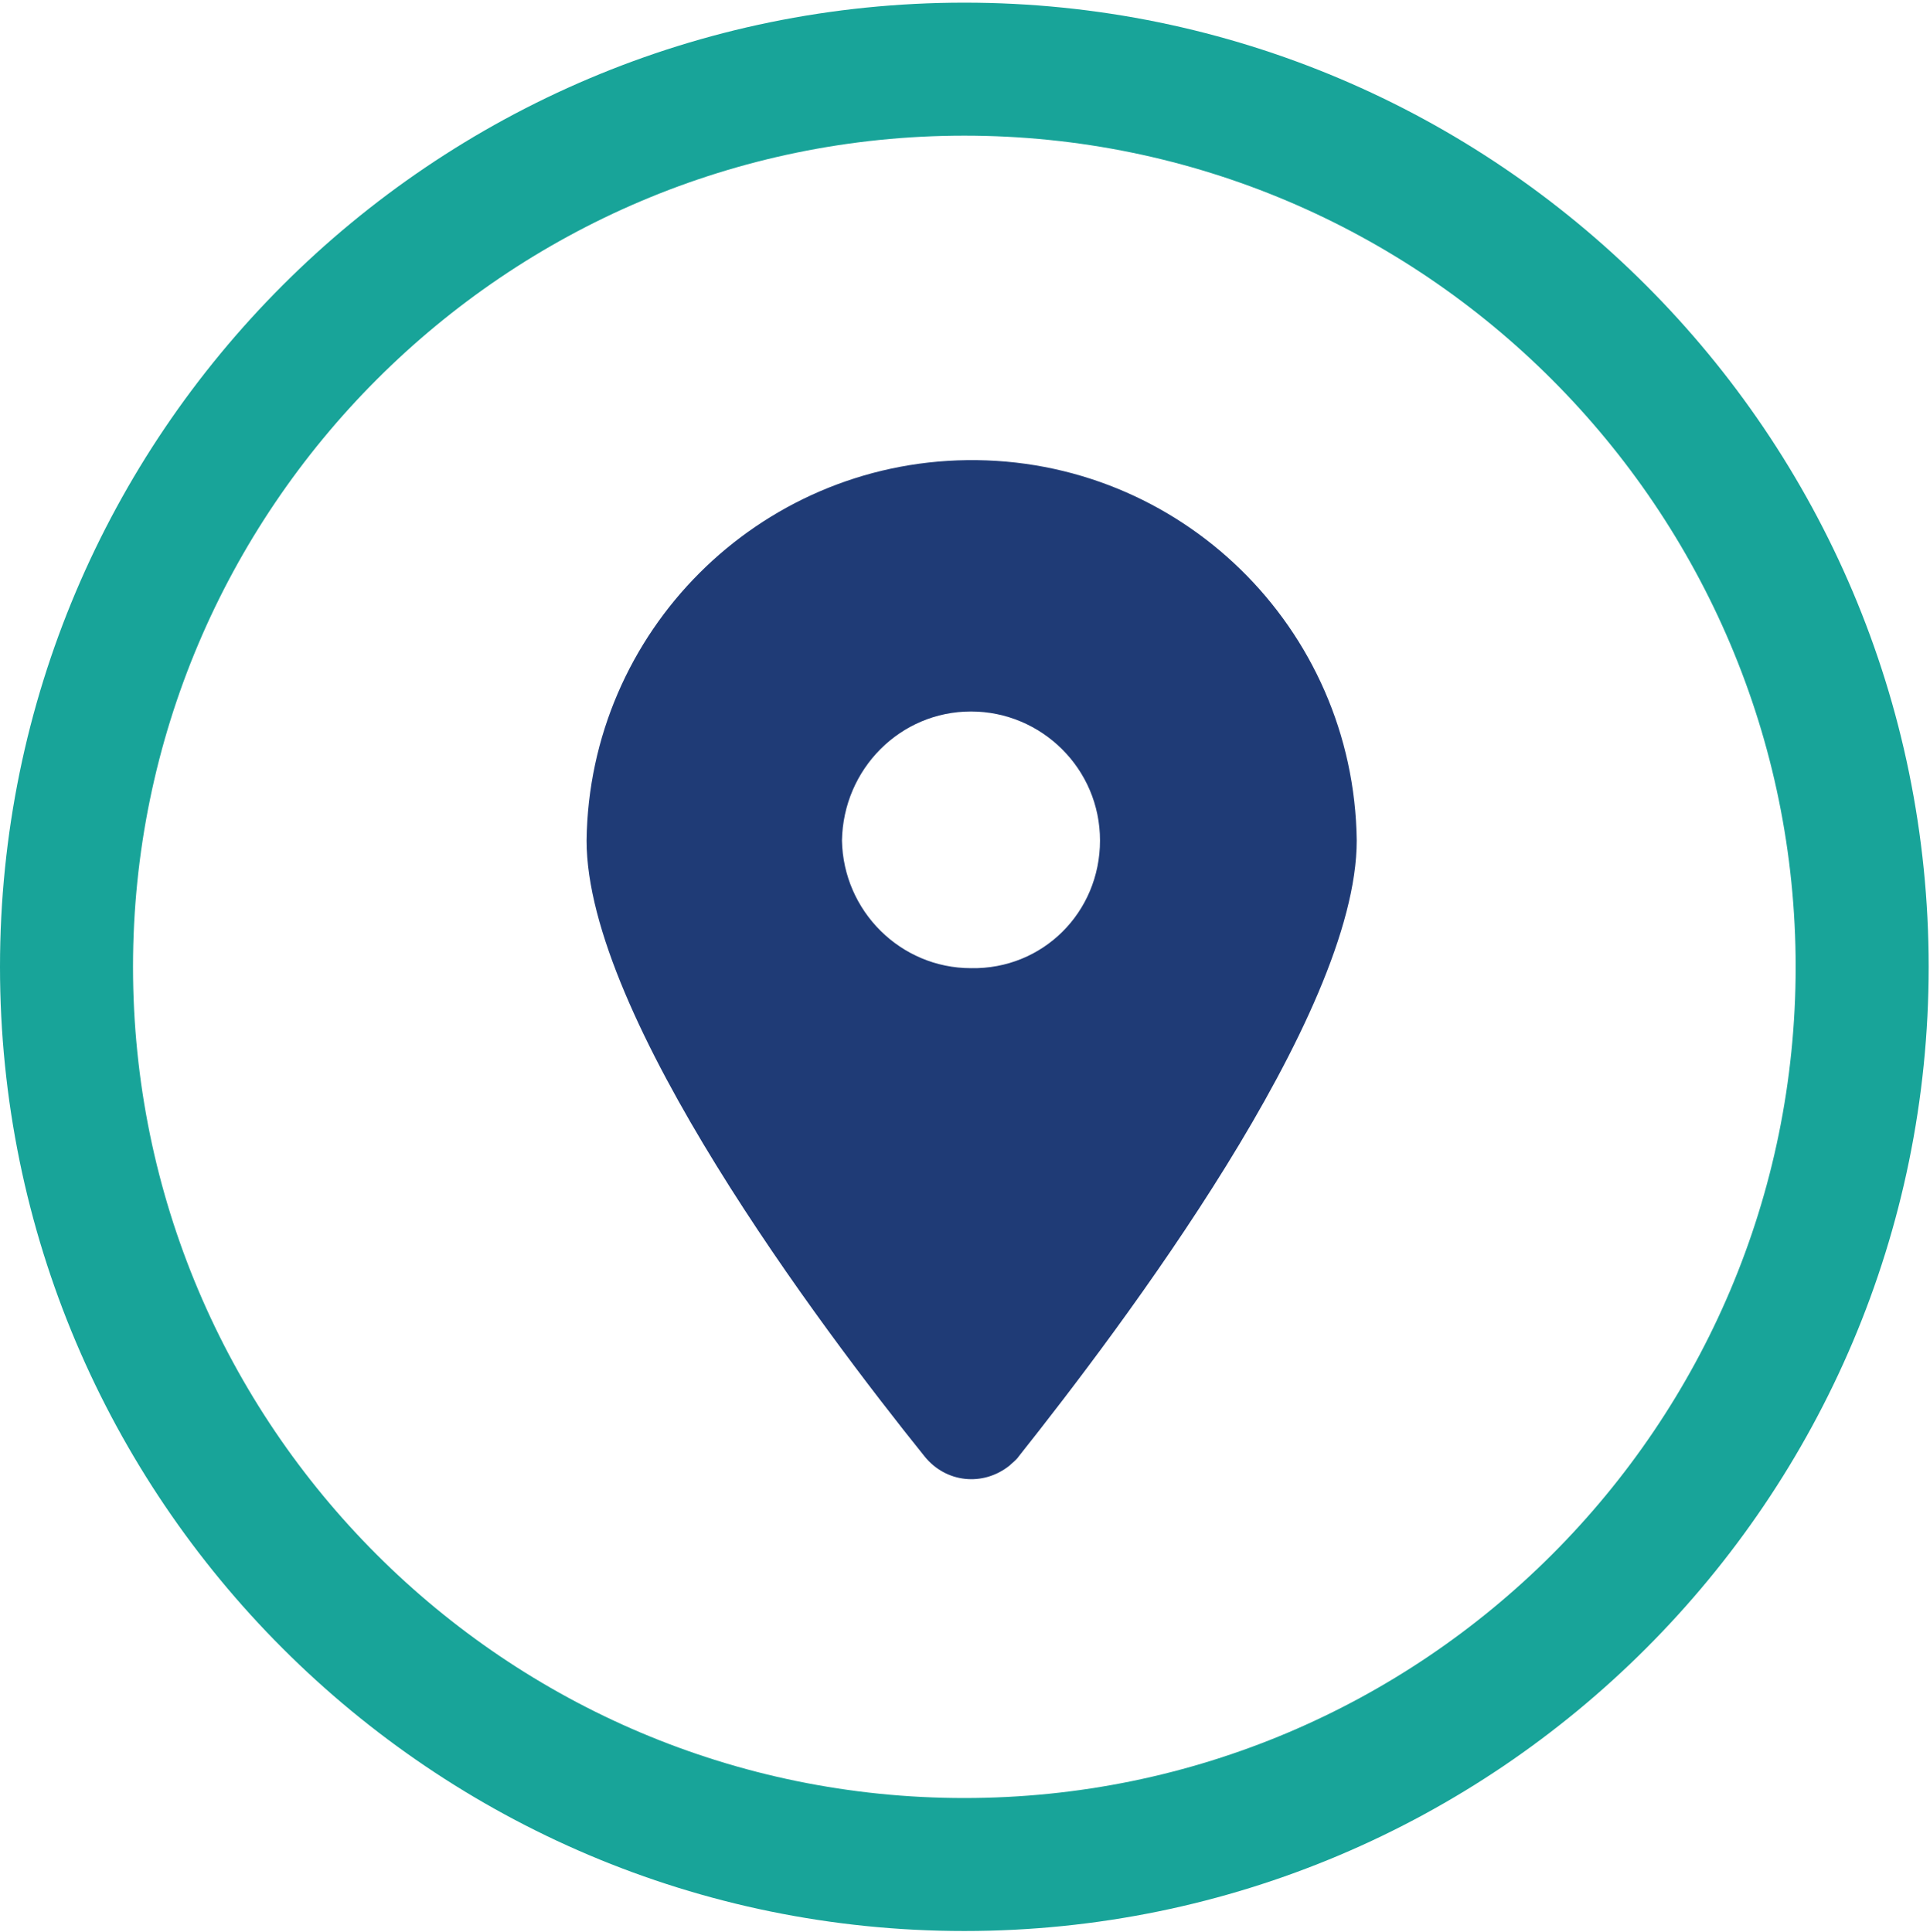 <?xml version="1.0" encoding="utf-8"?>
<!-- Generator: Adobe Illustrator 27.4.0, SVG Export Plug-In . SVG Version: 6.00 Build 0)  -->
<svg version="1.1" id="Layer_1" xmlns="http://www.w3.org/2000/svg" xmlns:xlink="http://www.w3.org/1999/xlink" x="0px" y="0px"
	 viewBox="0 0 145.1 145.3" style="enable-background:new 0 0 145.1 145.3;" xml:space="preserve">
<style type="text/css">
	.st0{fill:none;}
	.st1{fill:#18a499;}
	.st2{fill:#1f3b76;}
</style>
<g id="Ellipse_32">
	<circle class="st0" cx="72.5" cy="72.7" r="72.5"/>
	<path class="st1" d="M72.5,145.2c-40,0-72.5-32.5-72.5-72.5S32.5,0.2,72.5,0.2c40,0,72.5,32.5,72.5,72.5S112.5,145.2,72.5,145.2z
		 M72.5,10.2C38,10.2,10,38.3,10,72.7c0,34.5,28,62.5,62.5,62.5s62.5-28,62.5-62.5C135,38.3,107,10.2,72.5,10.2z"/>
</g>
<path id="location-dot-solid" class="st2" d="M76.6,109.5c7.7-9.7,25.4-33.1,25.4-46.3c-0.2-16-13.3-28.8-29.3-28.6
	c-15.7,0.2-28.4,12.9-28.6,28.6c0,13.2,17.6,36.6,25.4,46.3c1.6,2,4.4,2.3,6.4,0.7C76.1,110,76.4,109.8,76.6,109.5z M73,53.5
	c5.3,0,9.7,4.3,9.7,9.7s-4.3,9.7-9.7,9.6c-5.3,0-9.6-4.3-9.7-9.6C63.4,57.8,67.7,53.5,73,53.5C73,53.5,73,53.5,73,53.5z"/>
</svg>
